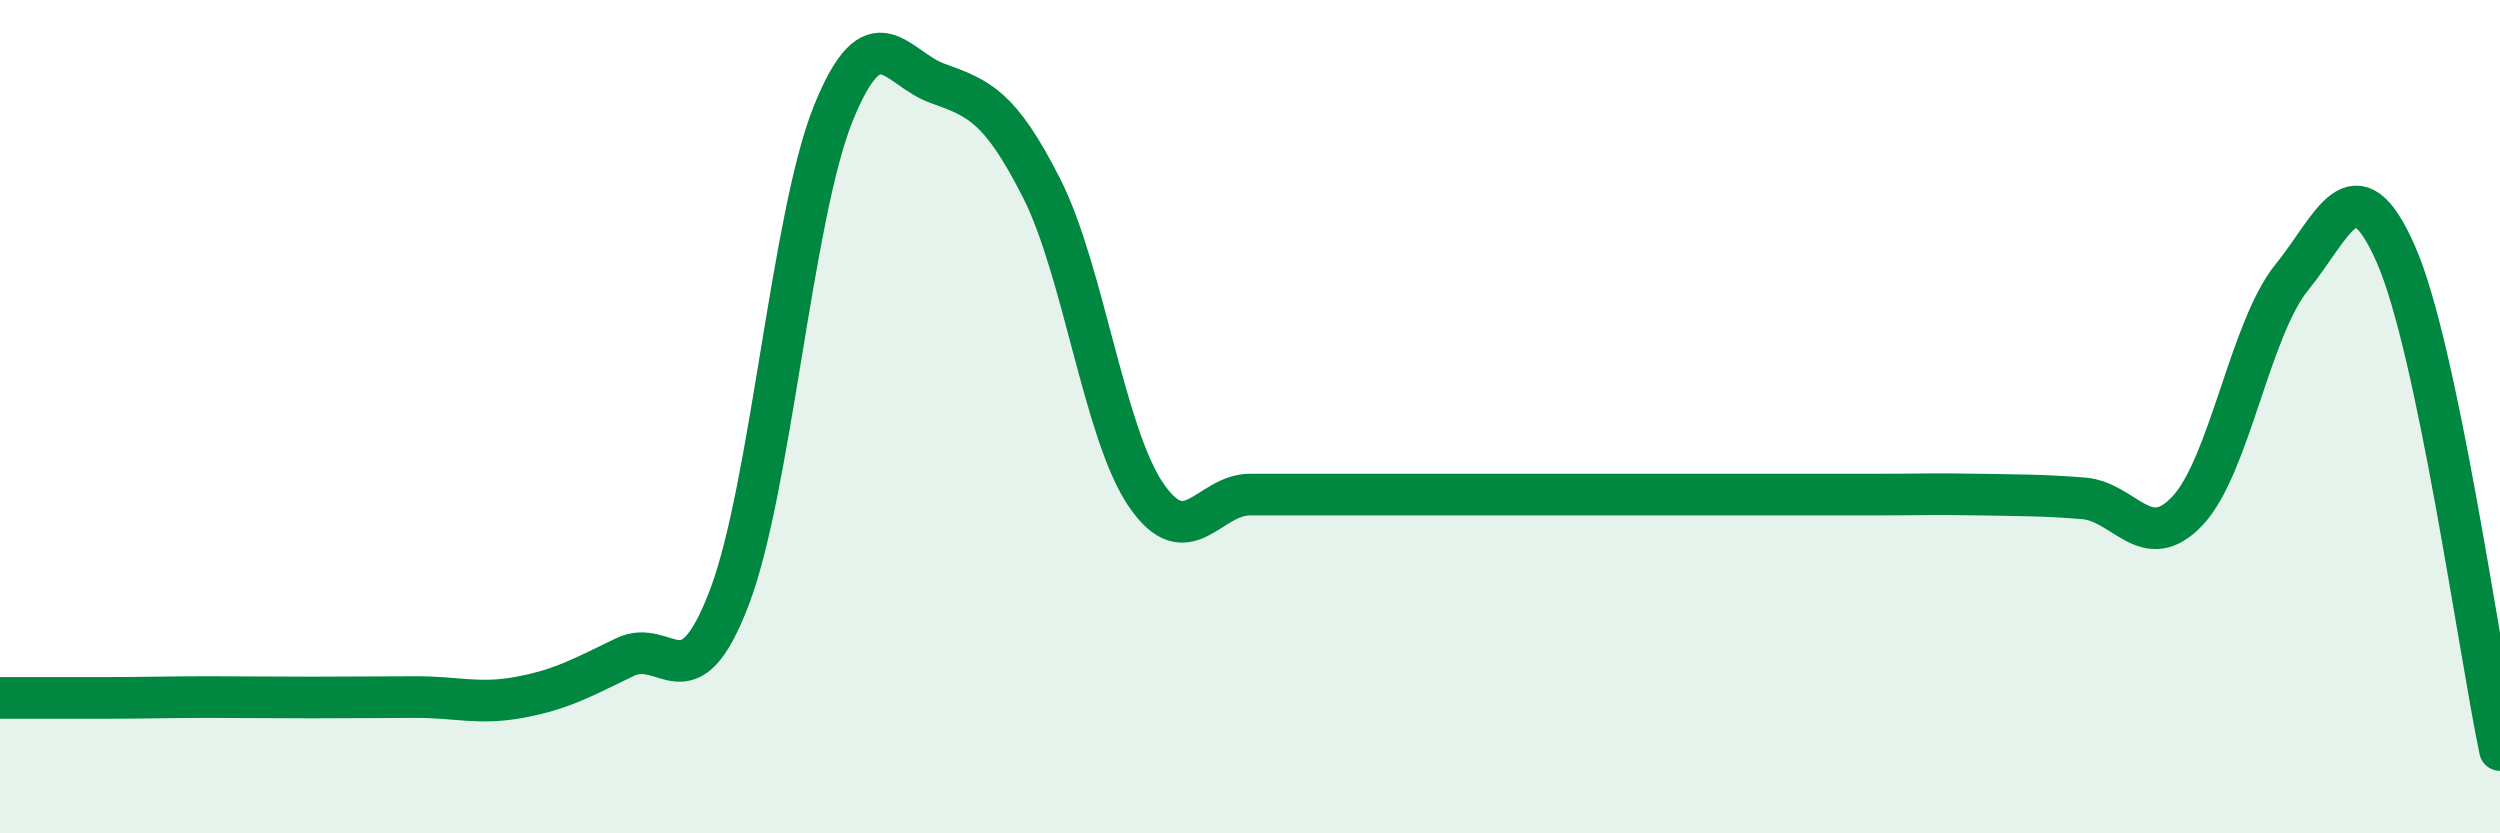 
    <svg width="60" height="20" viewBox="0 0 60 20" xmlns="http://www.w3.org/2000/svg">
      <path
        d="M 0,16.75 C 0.5,16.75 1.5,16.75 2.5,16.75 C 3.5,16.75 4,16.73 5,16.73 C 6,16.73 6.5,16.74 7.5,16.74 C 8.5,16.74 9,16.73 10,16.73 C 11,16.73 11.5,16.92 12.5,16.73 C 13.5,16.54 14,16.25 15,15.77 C 16,15.29 16.5,16.96 17.5,14.35 C 18.5,11.74 19,5.19 20,2.72 C 21,0.25 21.5,1.64 22.5,2 C 23.5,2.36 24,2.55 25,4.52 C 26,6.49 26.5,10.4 27.5,11.87 C 28.5,13.34 29,11.87 30,11.87 C 31,11.87 31.5,11.87 32.5,11.87 C 33.5,11.87 34,11.87 35,11.87 C 36,11.87 36.5,11.87 37.5,11.87 C 38.5,11.87 39,11.87 40,11.87 C 41,11.87 41.5,11.87 42.5,11.87 C 43.5,11.87 44,11.87 45,11.87 C 46,11.87 46.5,11.85 47.5,11.87 C 48.5,11.89 49,11.88 50,11.96 C 51,12.04 51.5,13.32 52.5,12.26 C 53.5,11.2 54,7.89 55,6.66 C 56,5.43 56.5,3.83 57.5,6.1 C 58.5,8.37 59.5,15.62 60,18L60 20L0 20Z"
        fill="#008740"
        opacity="0.1"
        stroke-linecap="round"
        stroke-linejoin="round"
      />
      <path
        d="M 0,16.75 C 0.5,16.75 1.5,16.75 2.5,16.75 C 3.5,16.75 4,16.73 5,16.73 C 6,16.73 6.5,16.74 7.5,16.74 C 8.5,16.74 9,16.73 10,16.73 C 11,16.73 11.5,16.92 12.5,16.73 C 13.5,16.54 14,16.25 15,15.77 C 16,15.29 16.5,16.96 17.5,14.35 C 18.5,11.74 19,5.19 20,2.72 C 21,0.25 21.5,1.64 22.5,2 C 23.5,2.36 24,2.55 25,4.52 C 26,6.49 26.5,10.4 27.5,11.87 C 28.5,13.34 29,11.87 30,11.87 C 31,11.87 31.5,11.87 32.5,11.87 C 33.5,11.87 34,11.87 35,11.87 C 36,11.87 36.5,11.87 37.5,11.87 C 38.5,11.87 39,11.87 40,11.87 C 41,11.87 41.5,11.87 42.5,11.87 C 43.5,11.87 44,11.87 45,11.87 C 46,11.87 46.5,11.85 47.5,11.87 C 48.5,11.89 49,11.88 50,11.96 C 51,12.04 51.5,13.32 52.5,12.26 C 53.5,11.2 54,7.89 55,6.66 C 56,5.43 56.5,3.83 57.5,6.1 C 58.5,8.37 59.5,15.62 60,18"
        stroke="#008740"
        stroke-width="1"
        fill="none"
        stroke-linecap="round"
        stroke-linejoin="round"
      />
    </svg>
  